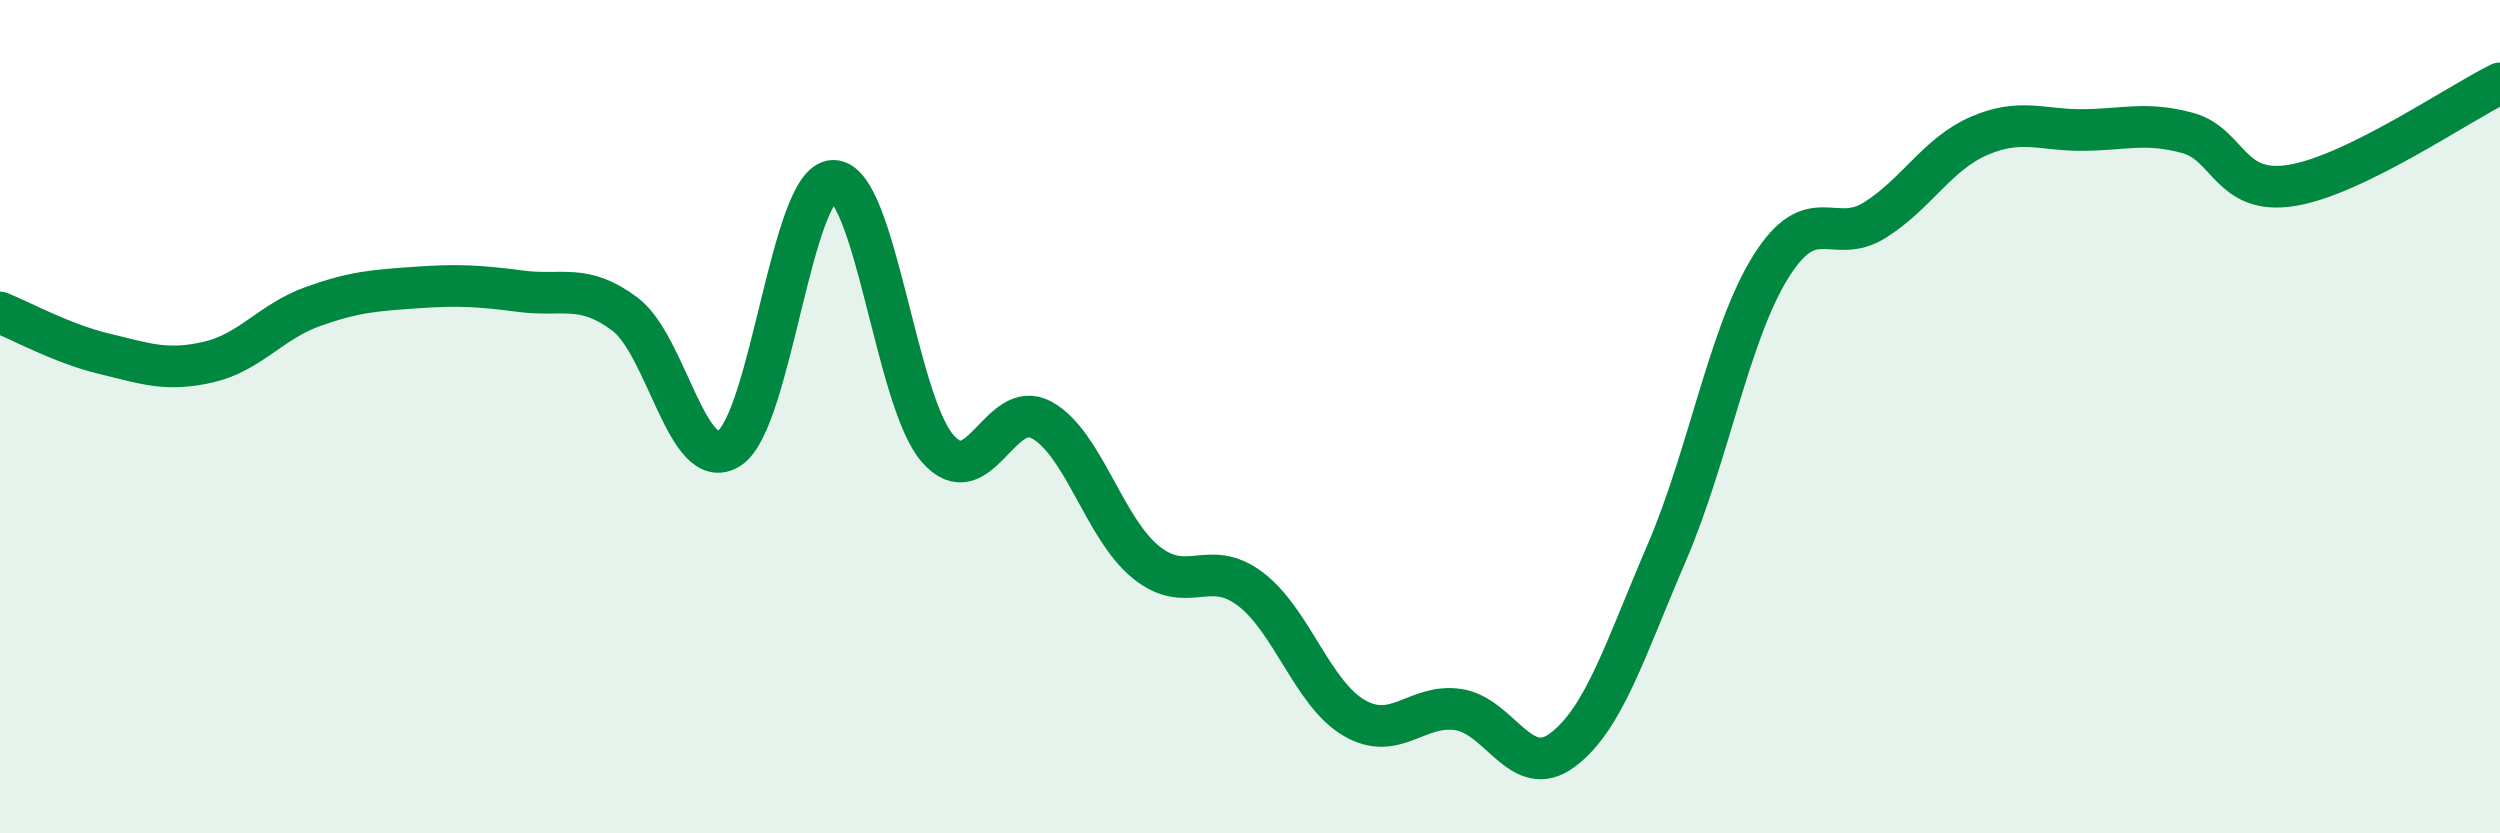 
    <svg width="60" height="20" viewBox="0 0 60 20" xmlns="http://www.w3.org/2000/svg">
      <path
        d="M 0,7.5 C 0.5,7.7 1.5,8.25 2.5,8.49 C 3.5,8.73 4,8.92 5,8.69 C 6,8.46 6.5,7.72 7.5,7.36 C 8.5,7 9,6.97 10,6.9 C 11,6.83 11.5,6.86 12.5,6.99 C 13.5,7.12 14,6.79 15,7.54 C 16,8.29 16.5,11.4 17.5,10.76 C 18.5,10.12 19,4.34 20,4.34 C 21,4.34 21.5,9.61 22.5,10.76 C 23.5,11.91 24,9.53 25,10.08 C 26,10.63 26.5,12.68 27.5,13.49 C 28.5,14.3 29,13.38 30,14.13 C 31,14.88 31.5,16.65 32.5,17.23 C 33.5,17.81 34,16.88 35,17.03 C 36,17.18 36.5,18.75 37.5,18 C 38.5,17.25 39,15.59 40,13.27 C 41,10.95 41.5,8 42.5,6.4 C 43.5,4.8 44,5.91 45,5.28 C 46,4.65 46.5,3.69 47.5,3.26 C 48.5,2.83 49,3.13 50,3.12 C 51,3.11 51.5,2.92 52.5,3.19 C 53.5,3.46 53.5,4.69 55,4.45 C 56.5,4.21 59,2.49 60,2L60 20L0 20Z"
        fill="#008740"
        opacity="0.1"
        stroke-linecap="round"
        stroke-linejoin="round"
      />
      <path
        d="M 0,7.5 C 0.5,7.7 1.5,8.25 2.5,8.49 C 3.5,8.73 4,8.92 5,8.69 C 6,8.46 6.5,7.72 7.5,7.36 C 8.5,7 9,6.97 10,6.9 C 11,6.83 11.5,6.86 12.5,6.99 C 13.5,7.12 14,6.79 15,7.54 C 16,8.29 16.5,11.4 17.5,10.76 C 18.5,10.12 19,4.34 20,4.34 C 21,4.34 21.5,9.61 22.5,10.76 C 23.5,11.91 24,9.53 25,10.08 C 26,10.63 26.5,12.68 27.5,13.49 C 28.5,14.3 29,13.38 30,14.13 C 31,14.88 31.5,16.65 32.5,17.23 C 33.5,17.81 34,16.88 35,17.03 C 36,17.18 36.5,18.75 37.5,18 C 38.5,17.25 39,15.59 40,13.27 C 41,10.95 41.5,8 42.5,6.4 C 43.5,4.8 44,5.91 45,5.28 C 46,4.65 46.5,3.69 47.5,3.26 C 48.5,2.83 49,3.13 50,3.12 C 51,3.11 51.5,2.92 52.5,3.19 C 53.5,3.46 53.5,4.69 55,4.45 C 56.5,4.21 59,2.49 60,2"
        stroke="#008740"
        stroke-width="1"
        fill="none"
        stroke-linecap="round"
        stroke-linejoin="round"
      />
    </svg>
  